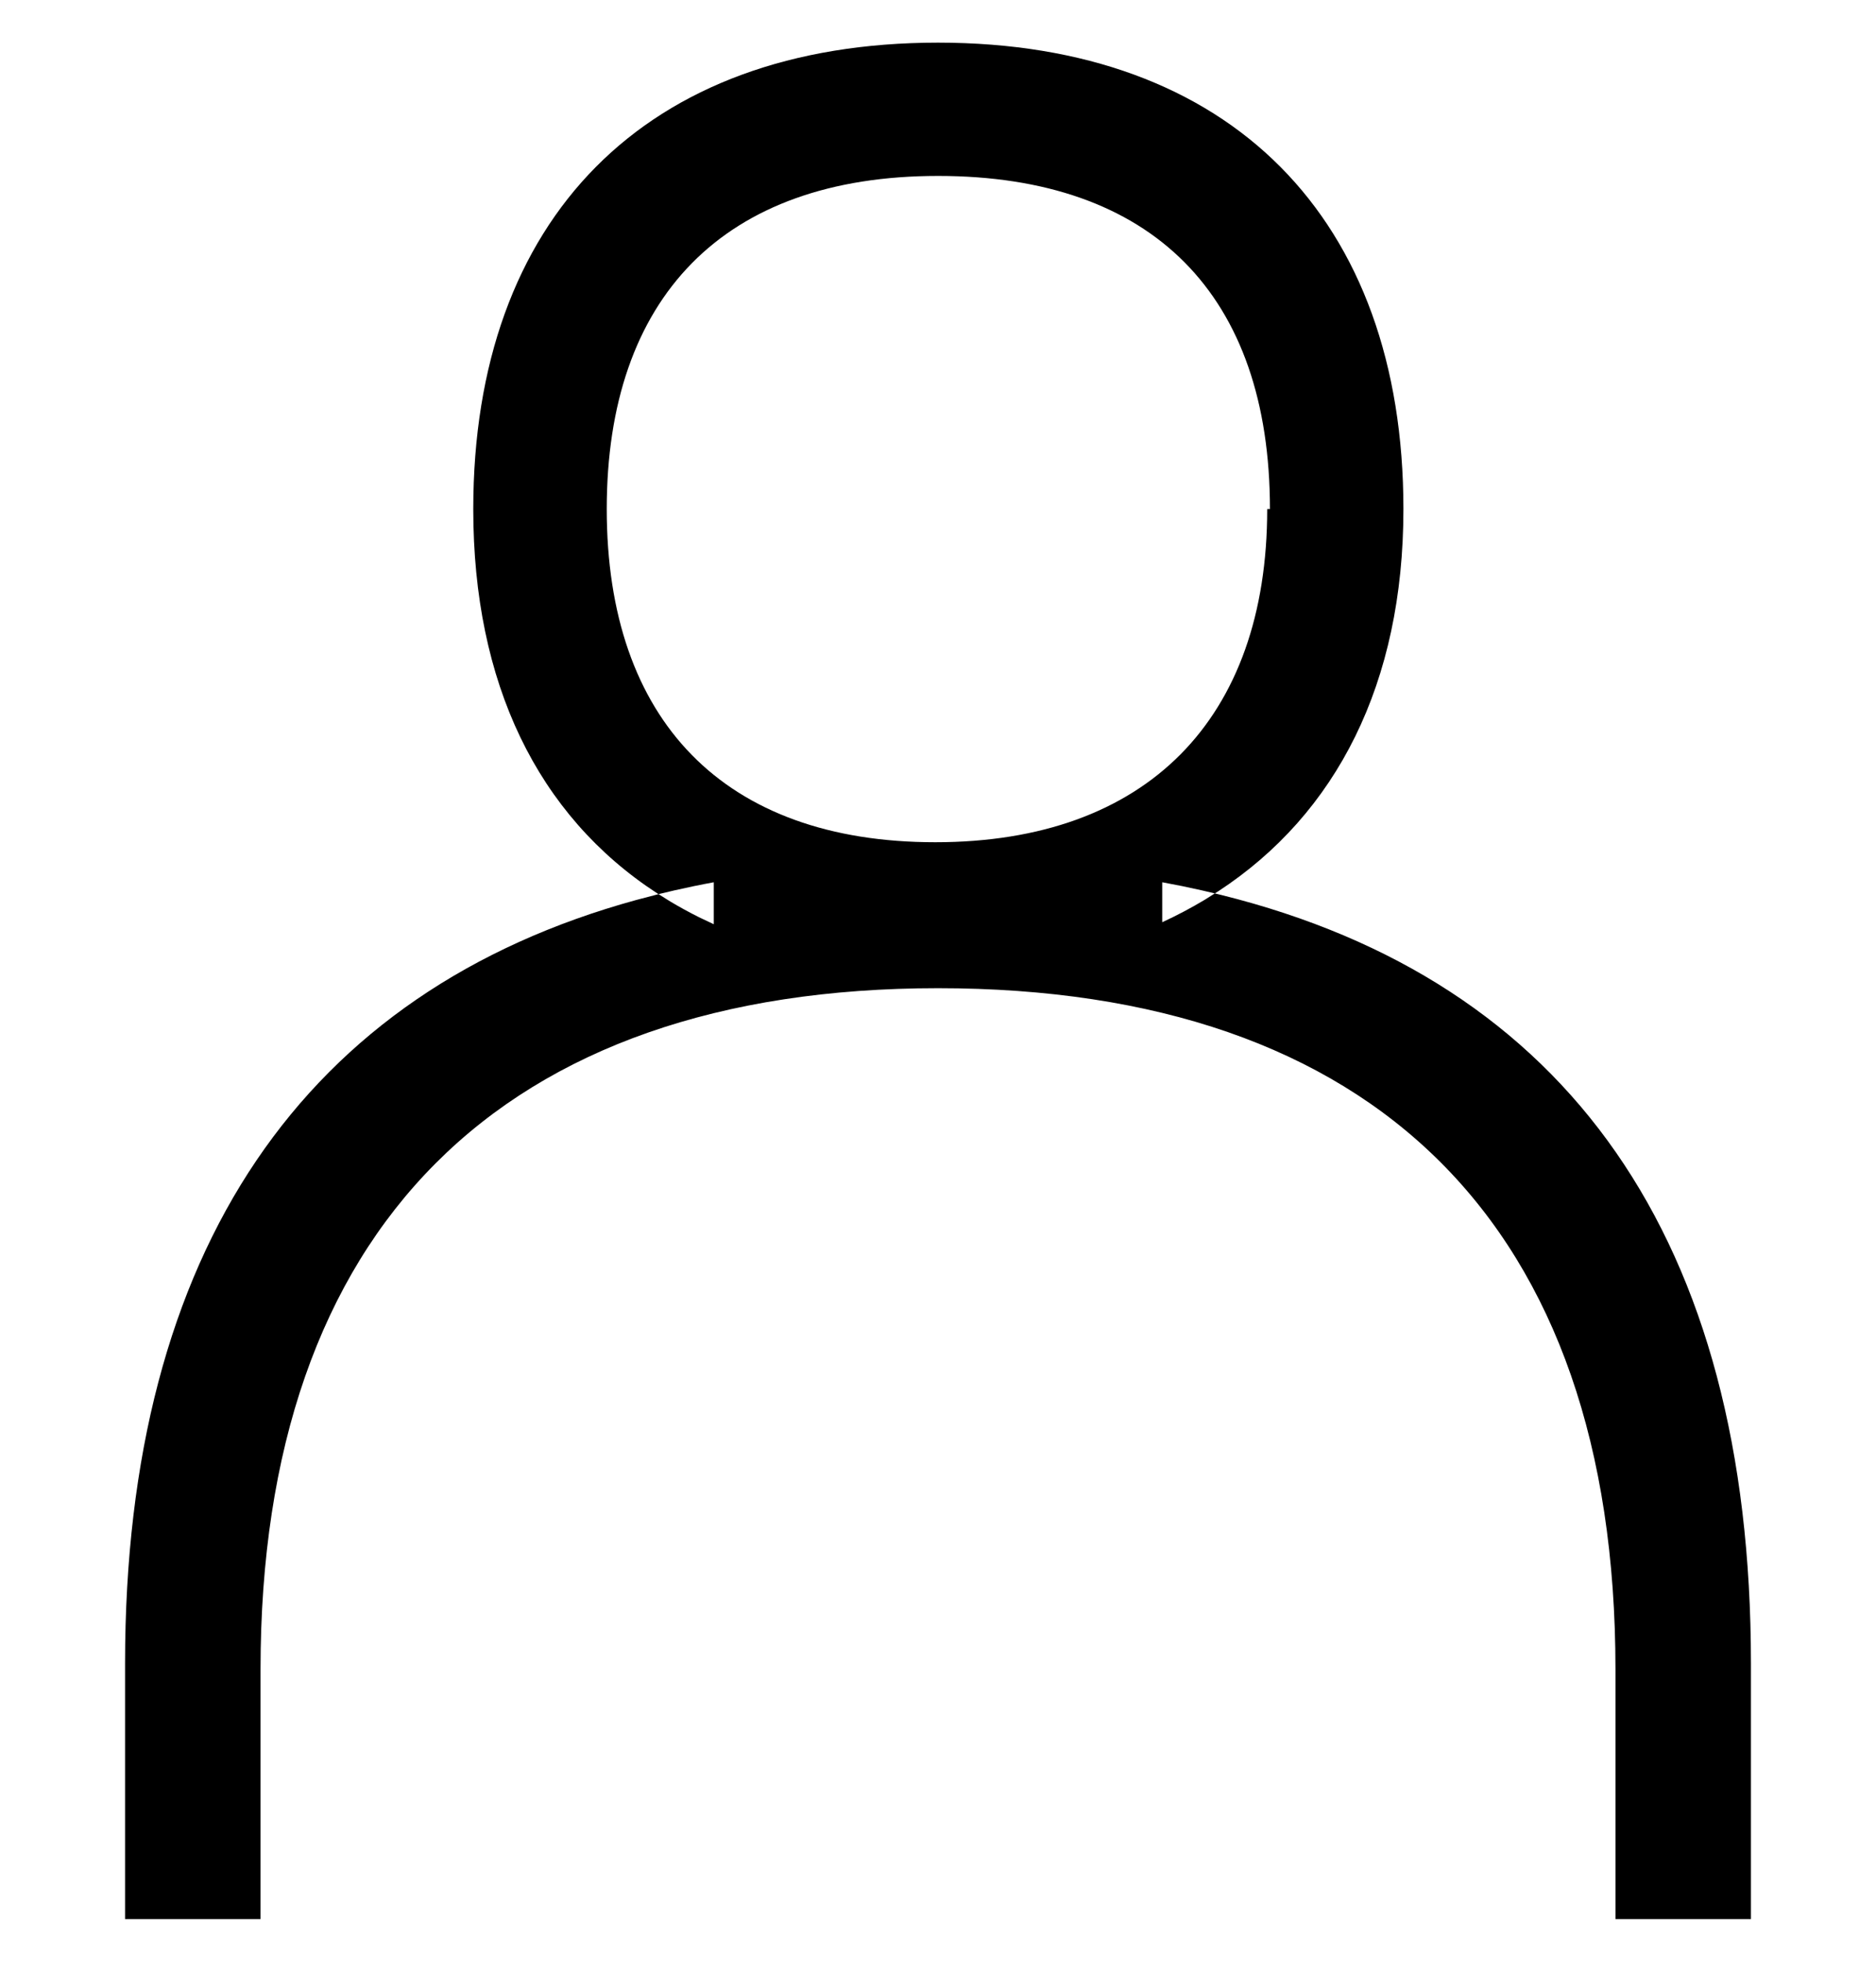 <?xml version="1.0" encoding="UTF-8"?>
<svg width="22px" height="23px" viewBox="0 0 33 34" version="1.1" xmlns="http://www.w3.org/2000/svg" xmlns:xlink="http://www.w3.org/1999/xlink">
    <title>00AC1D9B-A503-4C86-AA92-F8E0FAB0A965</title>
    <g id="Page-1" stroke="none" stroke-width="1" fill="none" fill-rule="evenodd">
        <g id="Desktop-REN-HD-2" transform="translate(-188, -330)">
            <rect fill="none" x="0" y="0" width="1440" height="3037"></rect>
            <g id="ikon-/-HEAD-" transform="translate(188, 330.5)" fill="#000000" fill-rule="nonzero">
                <path d="M16.5,0 C21.648,0 24.687,3.094 24.687,8.203 C24.687,11.265 23.512,13.563 21.429,14.925 L21.369,14.962 L21.485,14.99 C27.57,16.503 30.8,21.039 30.8,28.5 L30.8,33 L28.417,33 L28.417,28.605 C28.417,20.789 24.174,16.629 16.5,16.629 C8.826,16.629 4.583,20.848 4.583,28.605 L4.583,33 L2.2,33 L2.2,28.5 C2.2,21.221 5.363,16.678 11.191,15.078 L11.584,14.975 L11.558,14.959 C9.455,13.589 8.325,11.265 8.325,8.203 C8.325,3.094 11.352,0 16.5,0 Z M12.556,14.766 C12.321,14.809 12.089,14.857 11.862,14.909 L11.584,14.975 L11.795,15.107 C11.956,15.203 12.123,15.294 12.294,15.38 L12.556,15.504 L12.556,14.766 Z M20.444,14.766 L20.444,15.469 C20.705,15.349 20.955,15.216 21.194,15.073 L21.369,14.962 L21.144,14.909 C21.029,14.883 20.914,14.858 20.797,14.834 L20.444,14.766 Z M16.5,2.344 C12.722,2.344 10.673,4.488 10.673,8.203 C10.673,11.918 12.734,14.062 16.452,14.062 C20.17,14.062 22.291,11.895 22.291,8.203 L22.339,8.203 C22.339,4.441 20.278,2.344 16.5,2.344 Z" id="Shape"></path>
            </g>
        </g>
    </g>
</svg>